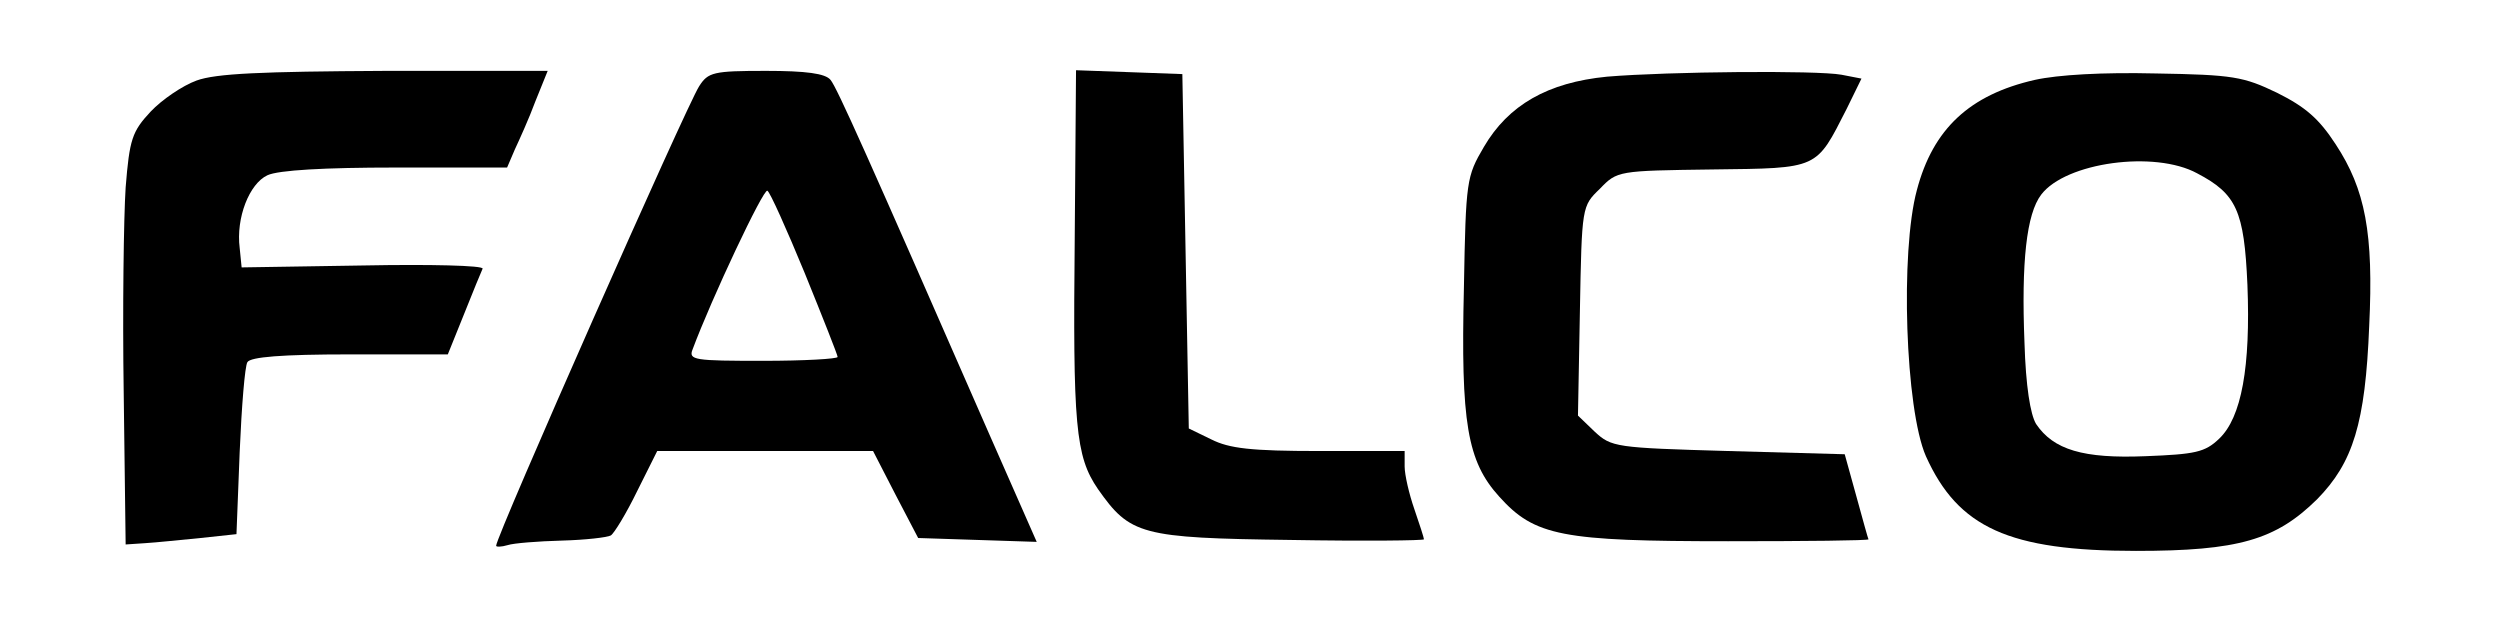 <?xml version="1.0" standalone="no"?>
<!DOCTYPE svg PUBLIC "-//W3C//DTD SVG 20010904//EN"
 "http://www.w3.org/TR/2001/REC-SVG-20010904/DTD/svg10.dtd">
<svg version="1.0" xmlns="http://www.w3.org/2000/svg"
 width="388pt" height="96pt" viewBox="0 0 388 96"
 preserveAspectRatio="xMidYMid meet">

<g transform="translate(0,96) scale(0.1,-0.1)"
fill="#000000" stroke="none">
<path d="M305 835 c-22 -8 -54 -30 -71 -48 -29 -31 -33 -43 -39 -118 -3 -46
-5 -190 -3 -319 l3 -235 30 2 c17 1 55 5 86 8 l56 6 5 128 c3 70 8 133 12 139
5 8 53 12 159 12 l152 0 25 62 c14 35 27 67 29 71 2 5 -82 7 -185 5 l-189 -3
-3 30 c-6 47 15 100 43 113 17 8 89 12 199 12 l173 0 12 28 c7 15 22 48 32 75
l19 47 -253 0 c-191 -1 -262 -4 -292 -15z"/>
<path d="M1085 826 c-19 -29 -315 -698 -315 -713 0 -2 8 -2 18 1 9 3 47 6 84
7 37 1 71 5 76 8 5 3 24 34 41 69 l31 62 168 0 167 0 35 -68 35 -67 92 -3 92
-3 -74 168 c-190 434 -236 537 -246 549 -8 10 -38 14 -100 14 -82 0 -90 -2
-104 -24z m164 -290 c28 -69 51 -127 51 -130 0 -3 -52 -6 -116 -6 -106 0 -116
1 -109 18 29 78 110 250 116 246 4 -2 30 -60 58 -128z"/>
<path d="M1668 593 c-3 -293 1 -341 36 -392 50 -71 66 -76 299 -79 114 -2 207
-1 207 1 0 2 -7 24 -15 47 -8 23 -15 53 -15 66 l0 24 -132 0 c-107 0 -140 4
-168 18 l-35 17 -5 275 -5 275 -82 3 -83 3 -2 -258z"/>
<path d="M2494 841 c-92 -9 -153 -44 -191 -109 -27 -46 -28 -52 -31 -218 -5
-210 5 -270 55 -325 55 -61 97 -69 355 -69 120 0 218 1 218 3 -1 1 -9 31 -19
67 l-18 65 -181 5 c-175 5 -181 6 -207 30 l-26 25 3 162 c3 163 3 163 31 190
27 28 28 28 175 30 166 2 160 0 208 94 l23 47 -31 6 c-38 7 -268 5 -364 -3z"/>
<path d="M3158 836 c-101 -23 -158 -76 -183 -171 -26 -96 -18 -340 14 -413 50
-111 129 -147 326 -147 159 0 217 17 281 80 56 57 75 118 81 269 7 144 -6 212
-52 282 -26 40 -47 58 -91 80 -52 25 -68 28 -188 30 -82 2 -152 -2 -188 -10z
m252 -145 c61 -32 73 -58 78 -173 5 -127 -9 -206 -44 -239 -22 -21 -37 -24
-114 -27 -97 -4 -143 10 -170 50 -9 15 -16 59 -18 126 -5 125 3 200 26 230 38
50 176 69 242 33z"/>
</g>
</svg>

